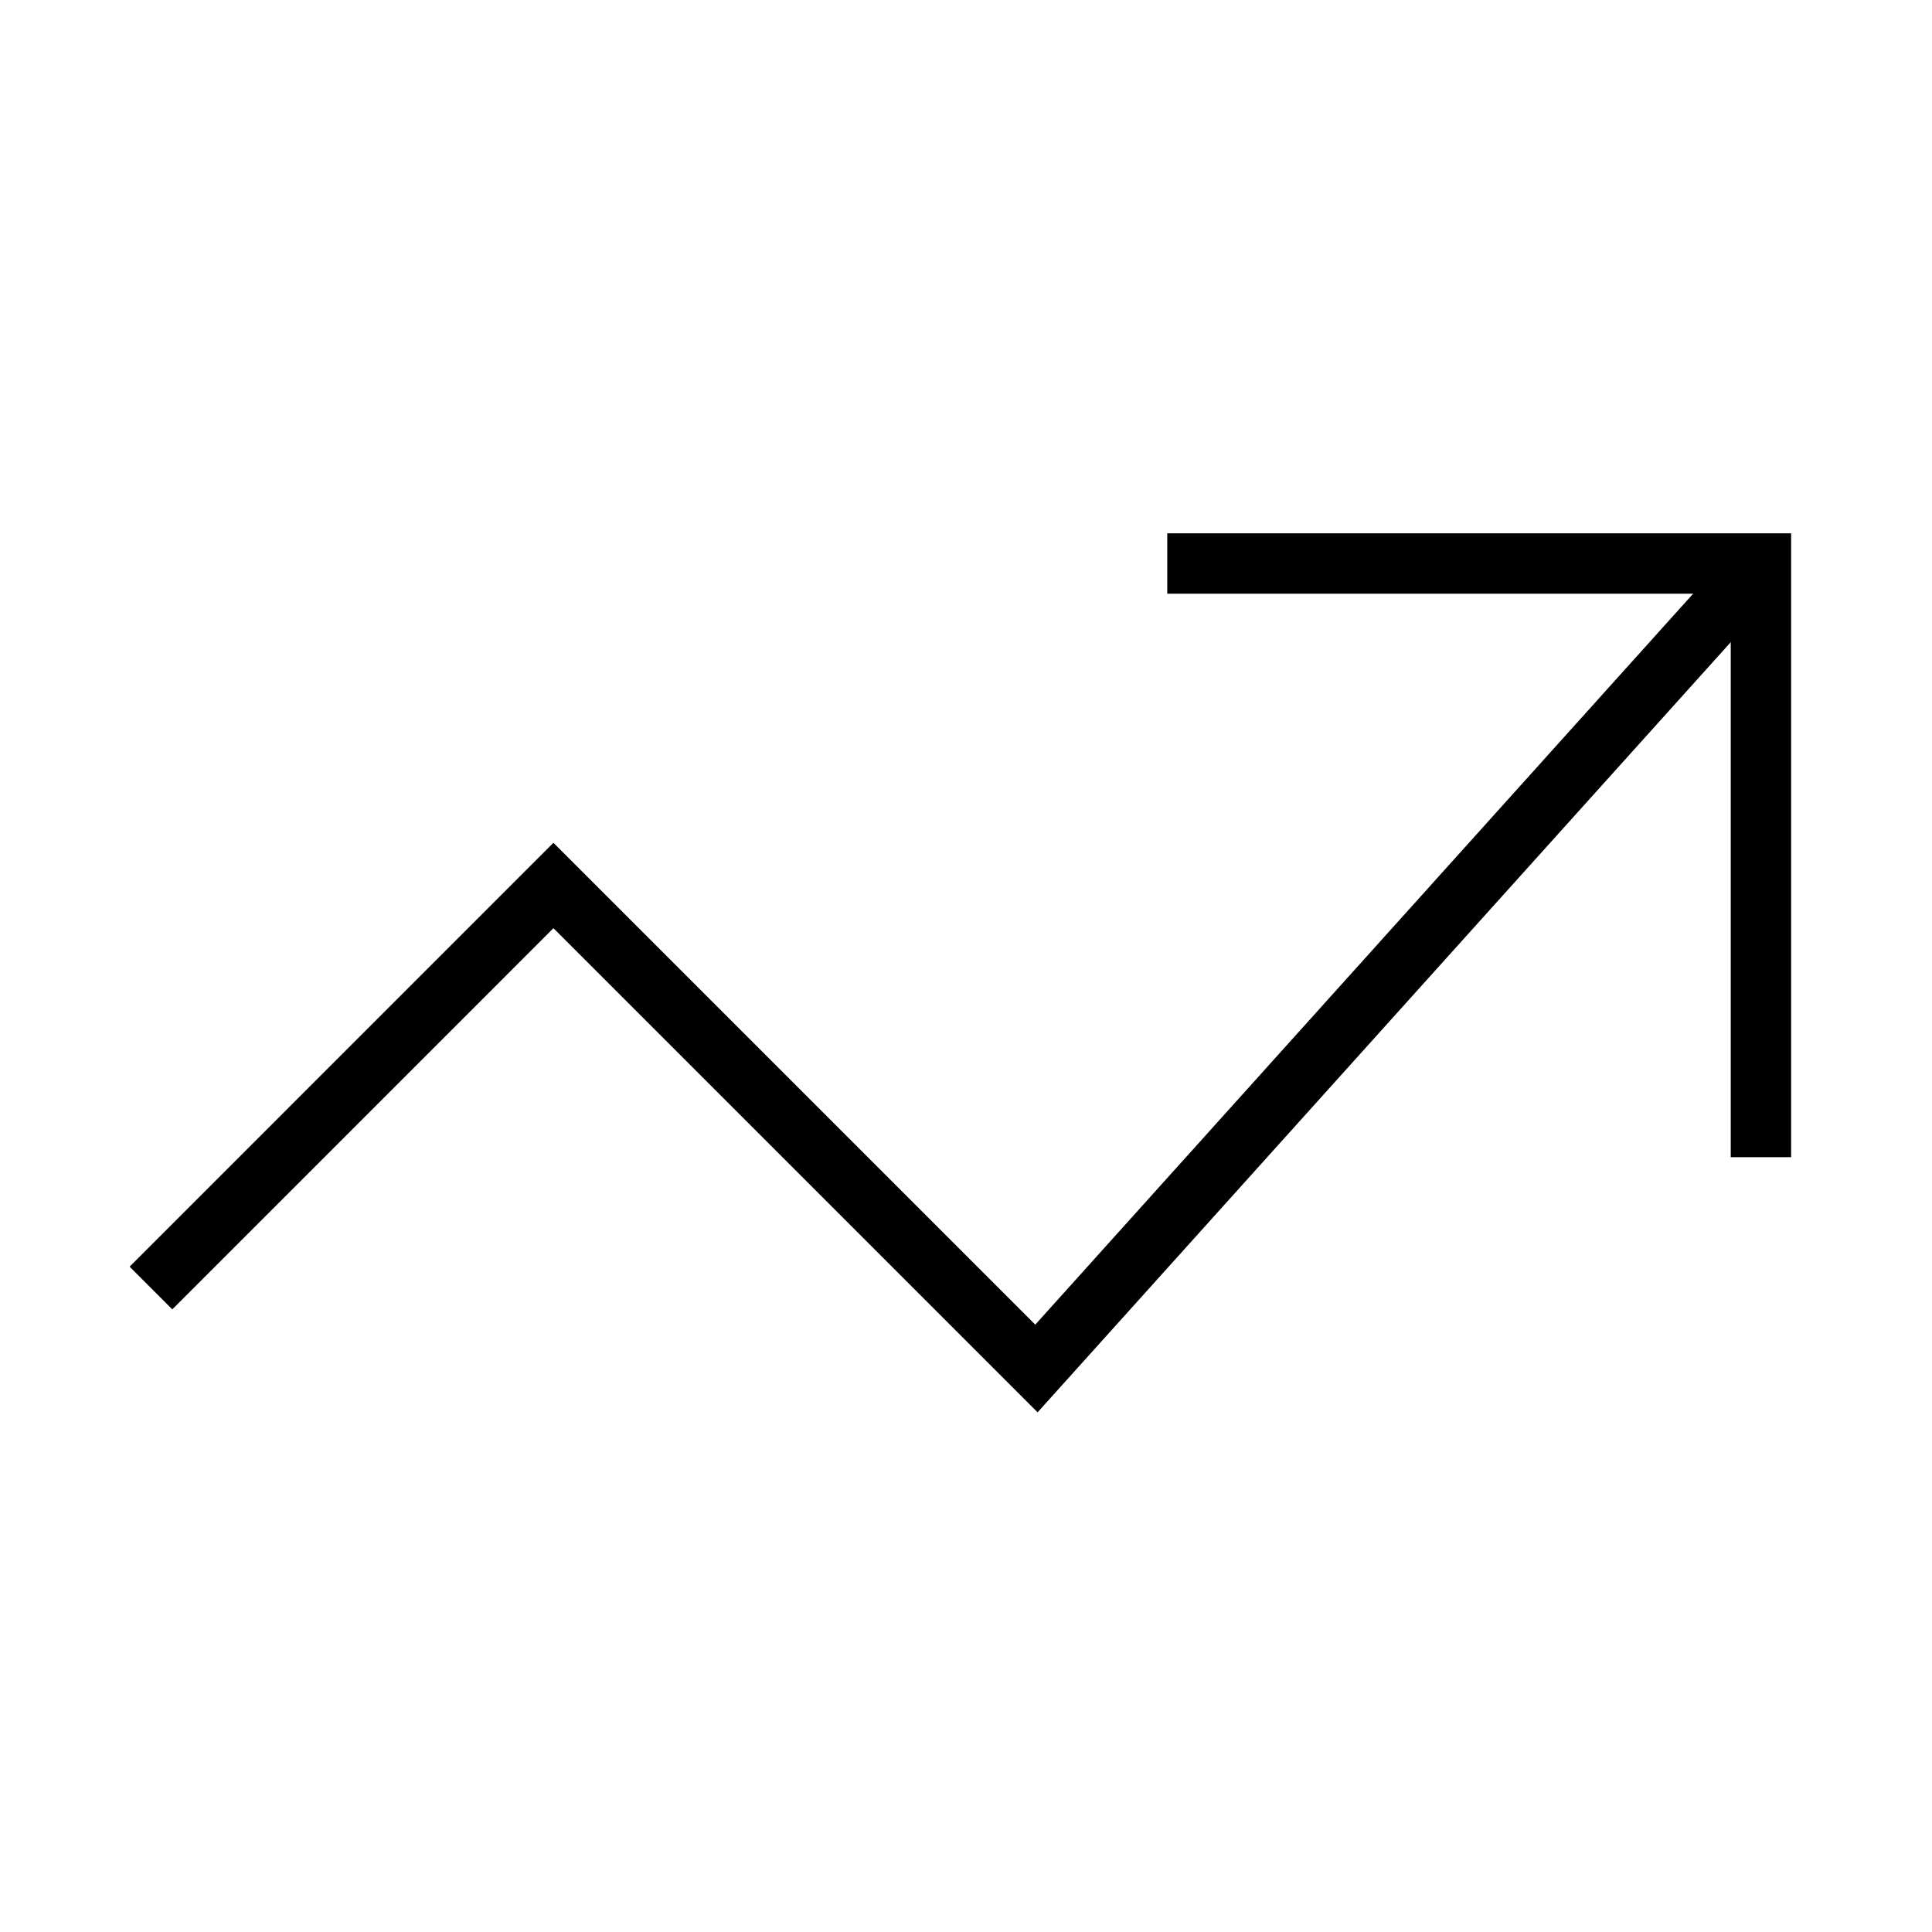 <svg width="64" height="64" viewBox="0 0 64 64" fill="none" xmlns="http://www.w3.org/2000/svg">
<path d="M58.333 18.667L34.333 45.333L18.333 29.333L5 42.667" stroke="black" stroke-width="2" stroke-miterlimit="10"/>
<path d="M39.667 18.667H58.333V37.333" stroke="black" stroke-width="2" stroke-miterlimit="10" stroke-linecap="square"/>
</svg>
